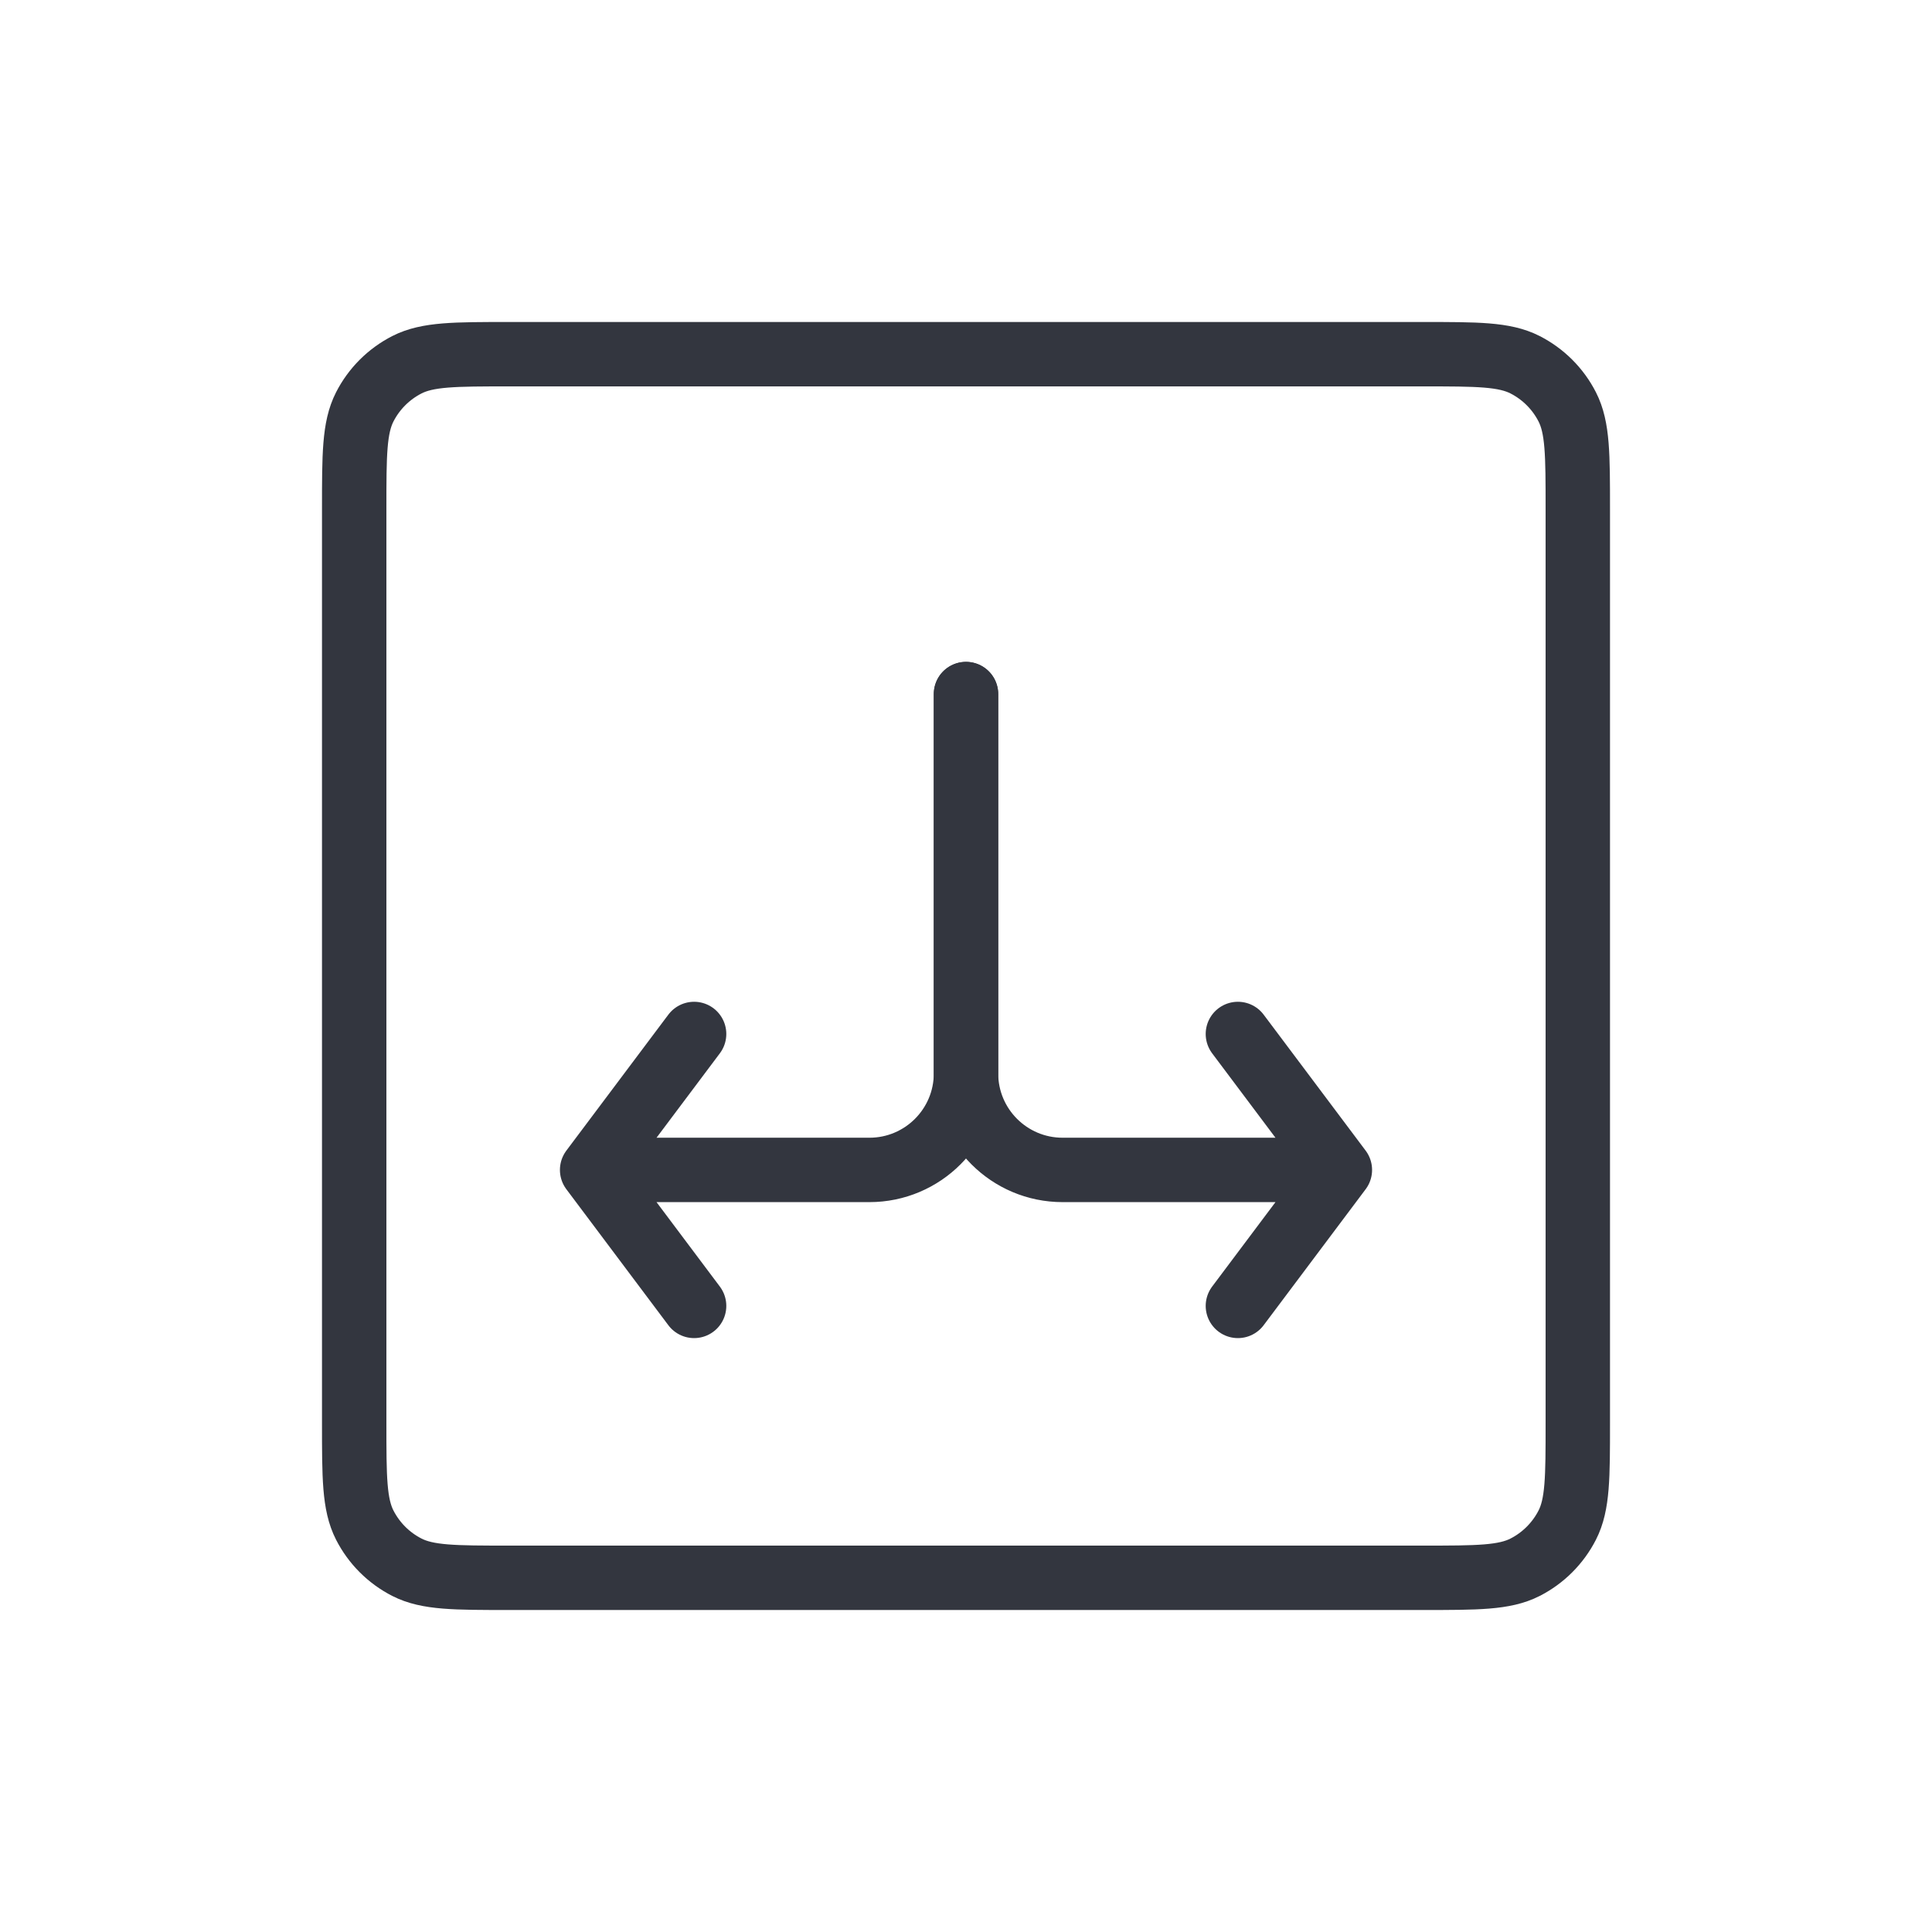 <svg width="60" height="60" viewBox="0 0 60 60" fill="none" xmlns="http://www.w3.org/2000/svg">
<rect width="60" height="60" fill="white"/>
<path d="M18.389 36.333L27 36.333C28.657 36.333 30 34.99 30 33.333L30 21.555M18.389 36.333L21.556 40.556M18.389 36.333L21.556 32.111" stroke="#33363F" stroke-width="2" stroke-linecap="round"/>
<path d="M41.611 36.333L33 36.333C31.343 36.333 30 34.99 30 33.333L30 21.555M41.611 36.333L38.444 40.556M41.611 36.333L38.444 32.111" stroke="#33363F" stroke-width="2" stroke-linecap="round"/>
<path d="M49 44.2C49 45.88 49 46.72 48.673 47.362C48.385 47.926 47.926 48.385 47.362 48.673C46.72 49 45.88 49 44.2 49L15.8 49C14.12 49 13.28 49 12.638 48.673C12.073 48.385 11.615 47.926 11.327 47.362C11 46.72 11 45.88 11 44.2L11 15.8C11 14.12 11 13.28 11.327 12.638C11.615 12.073 12.074 11.615 12.638 11.327C13.28 11 14.12 11 15.8 11L44.2 11C45.88 11 46.72 11 47.362 11.327C47.926 11.615 48.385 12.073 48.673 12.638C49 13.28 49 14.12 49 15.8L49 44.2Z" stroke="#33363F" stroke-width="2" stroke-linecap="round"/>
</svg>
